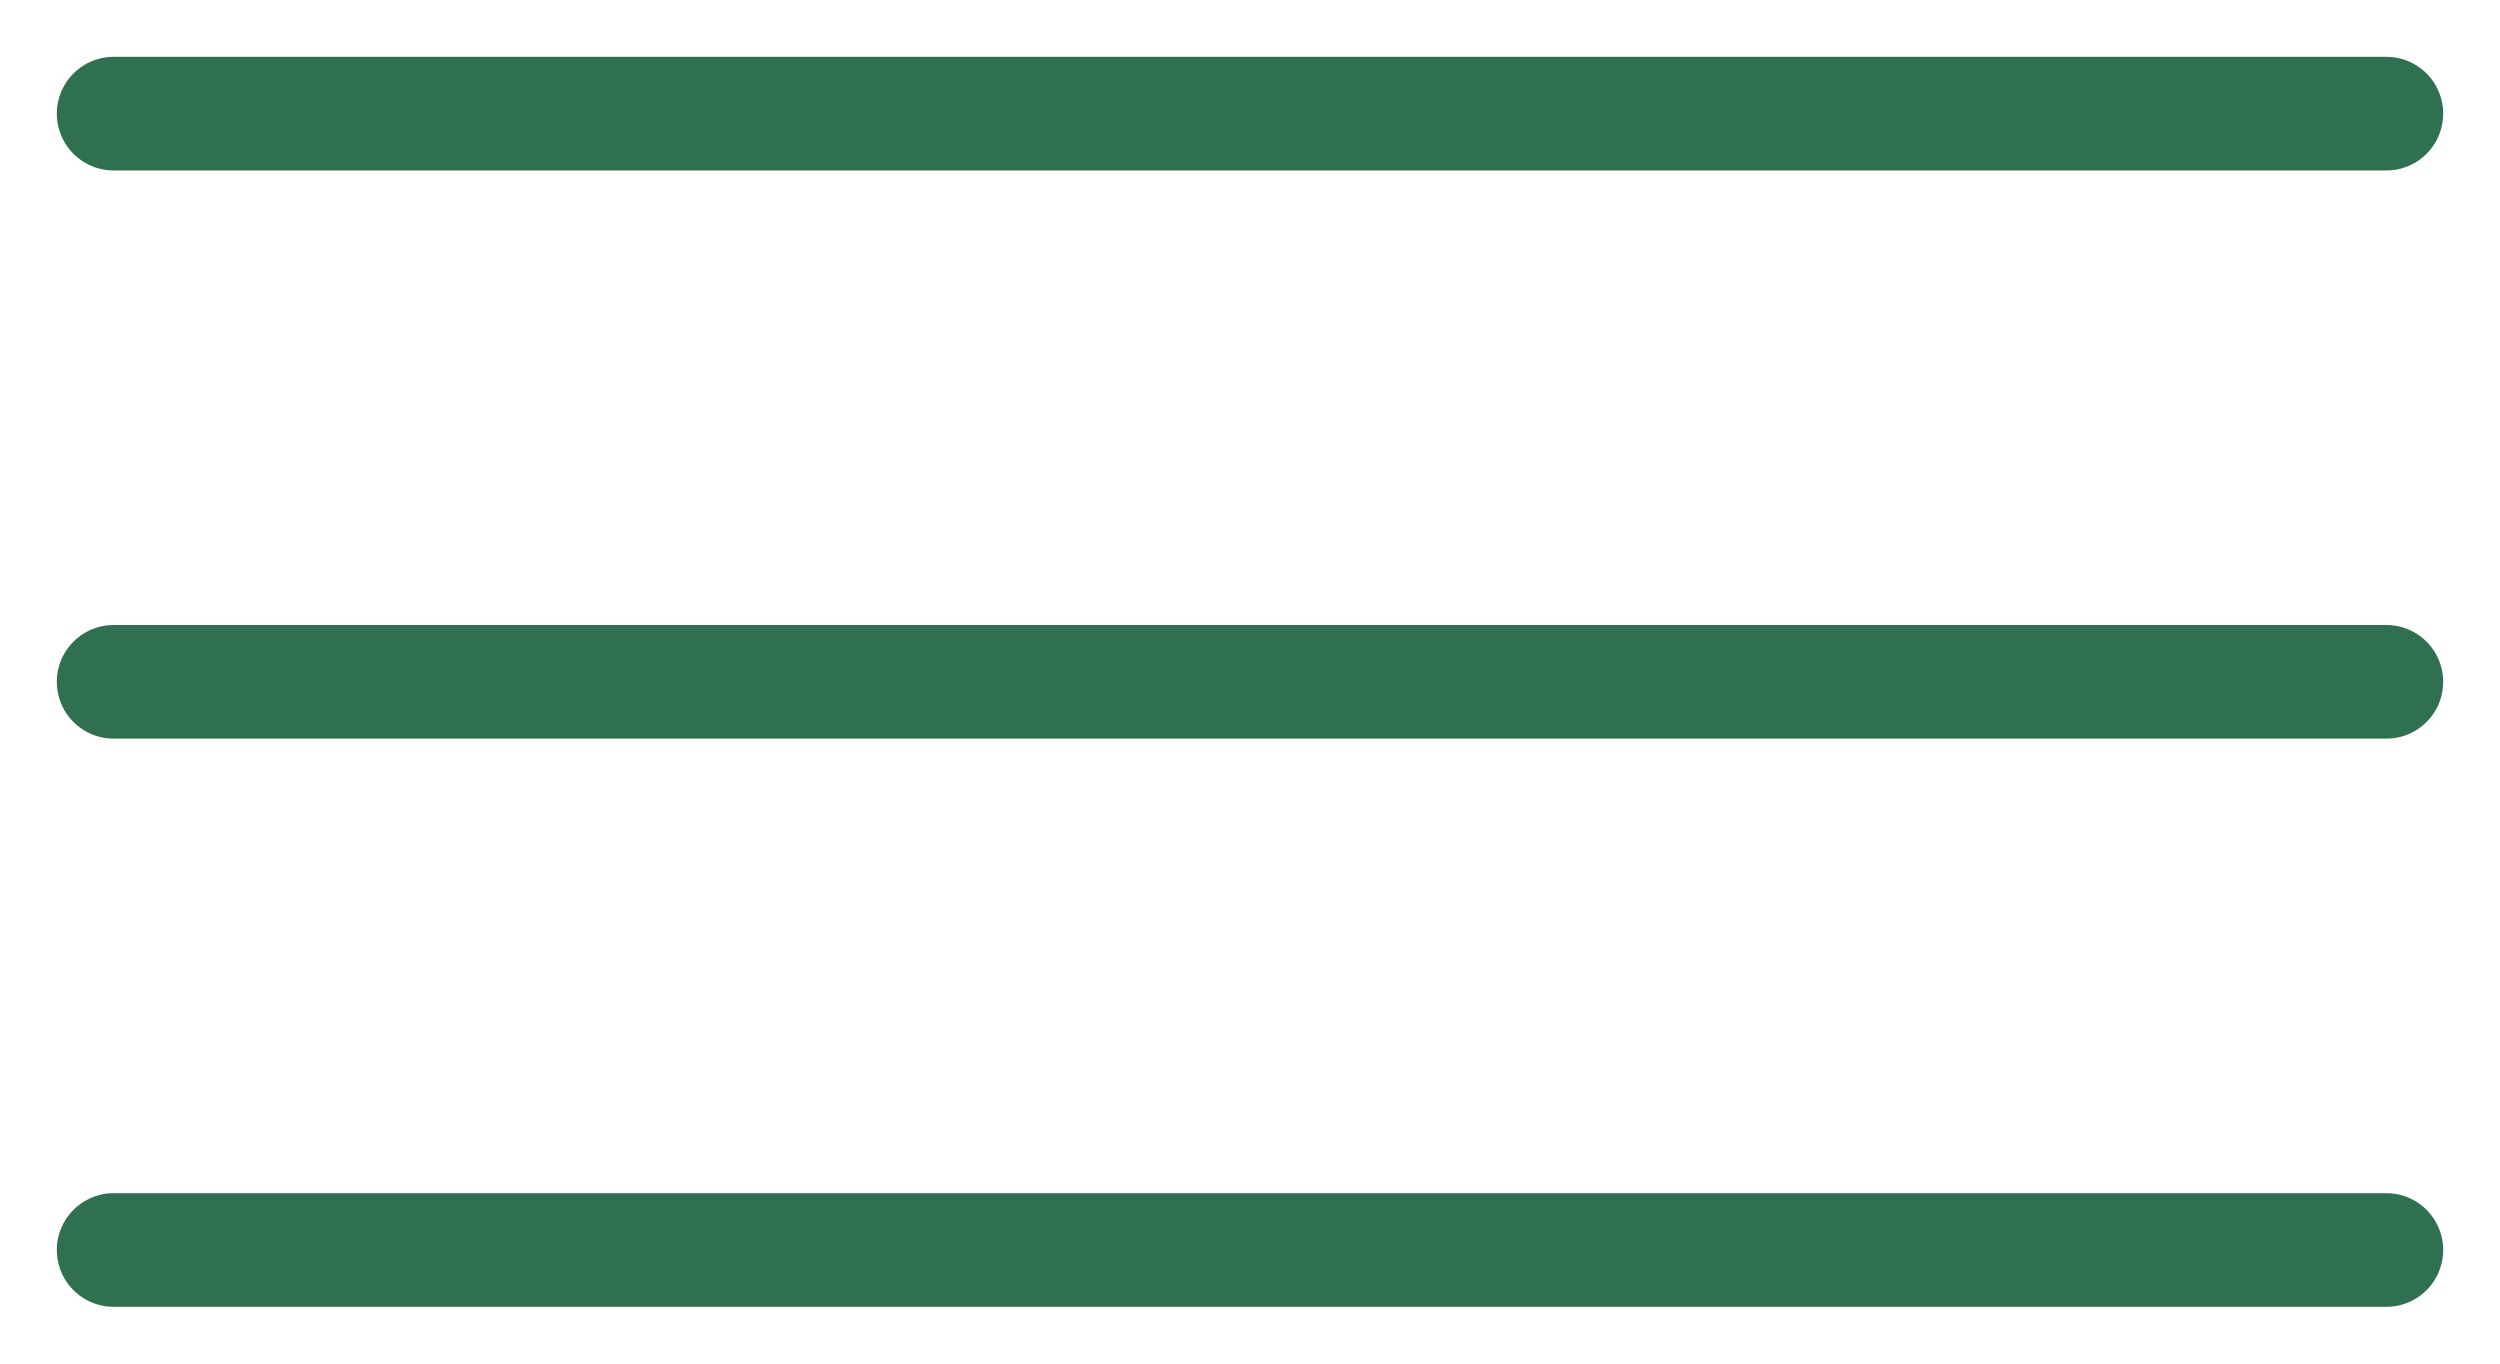 <?xml version="1.0" encoding="UTF-8"?> <svg xmlns="http://www.w3.org/2000/svg" width="22" height="12" viewBox="0 0 22 12" fill="none"> <path d="M1 1H21M1 6H21M1 11H21" stroke="#2F7050" stroke-linecap="round"></path> </svg> 